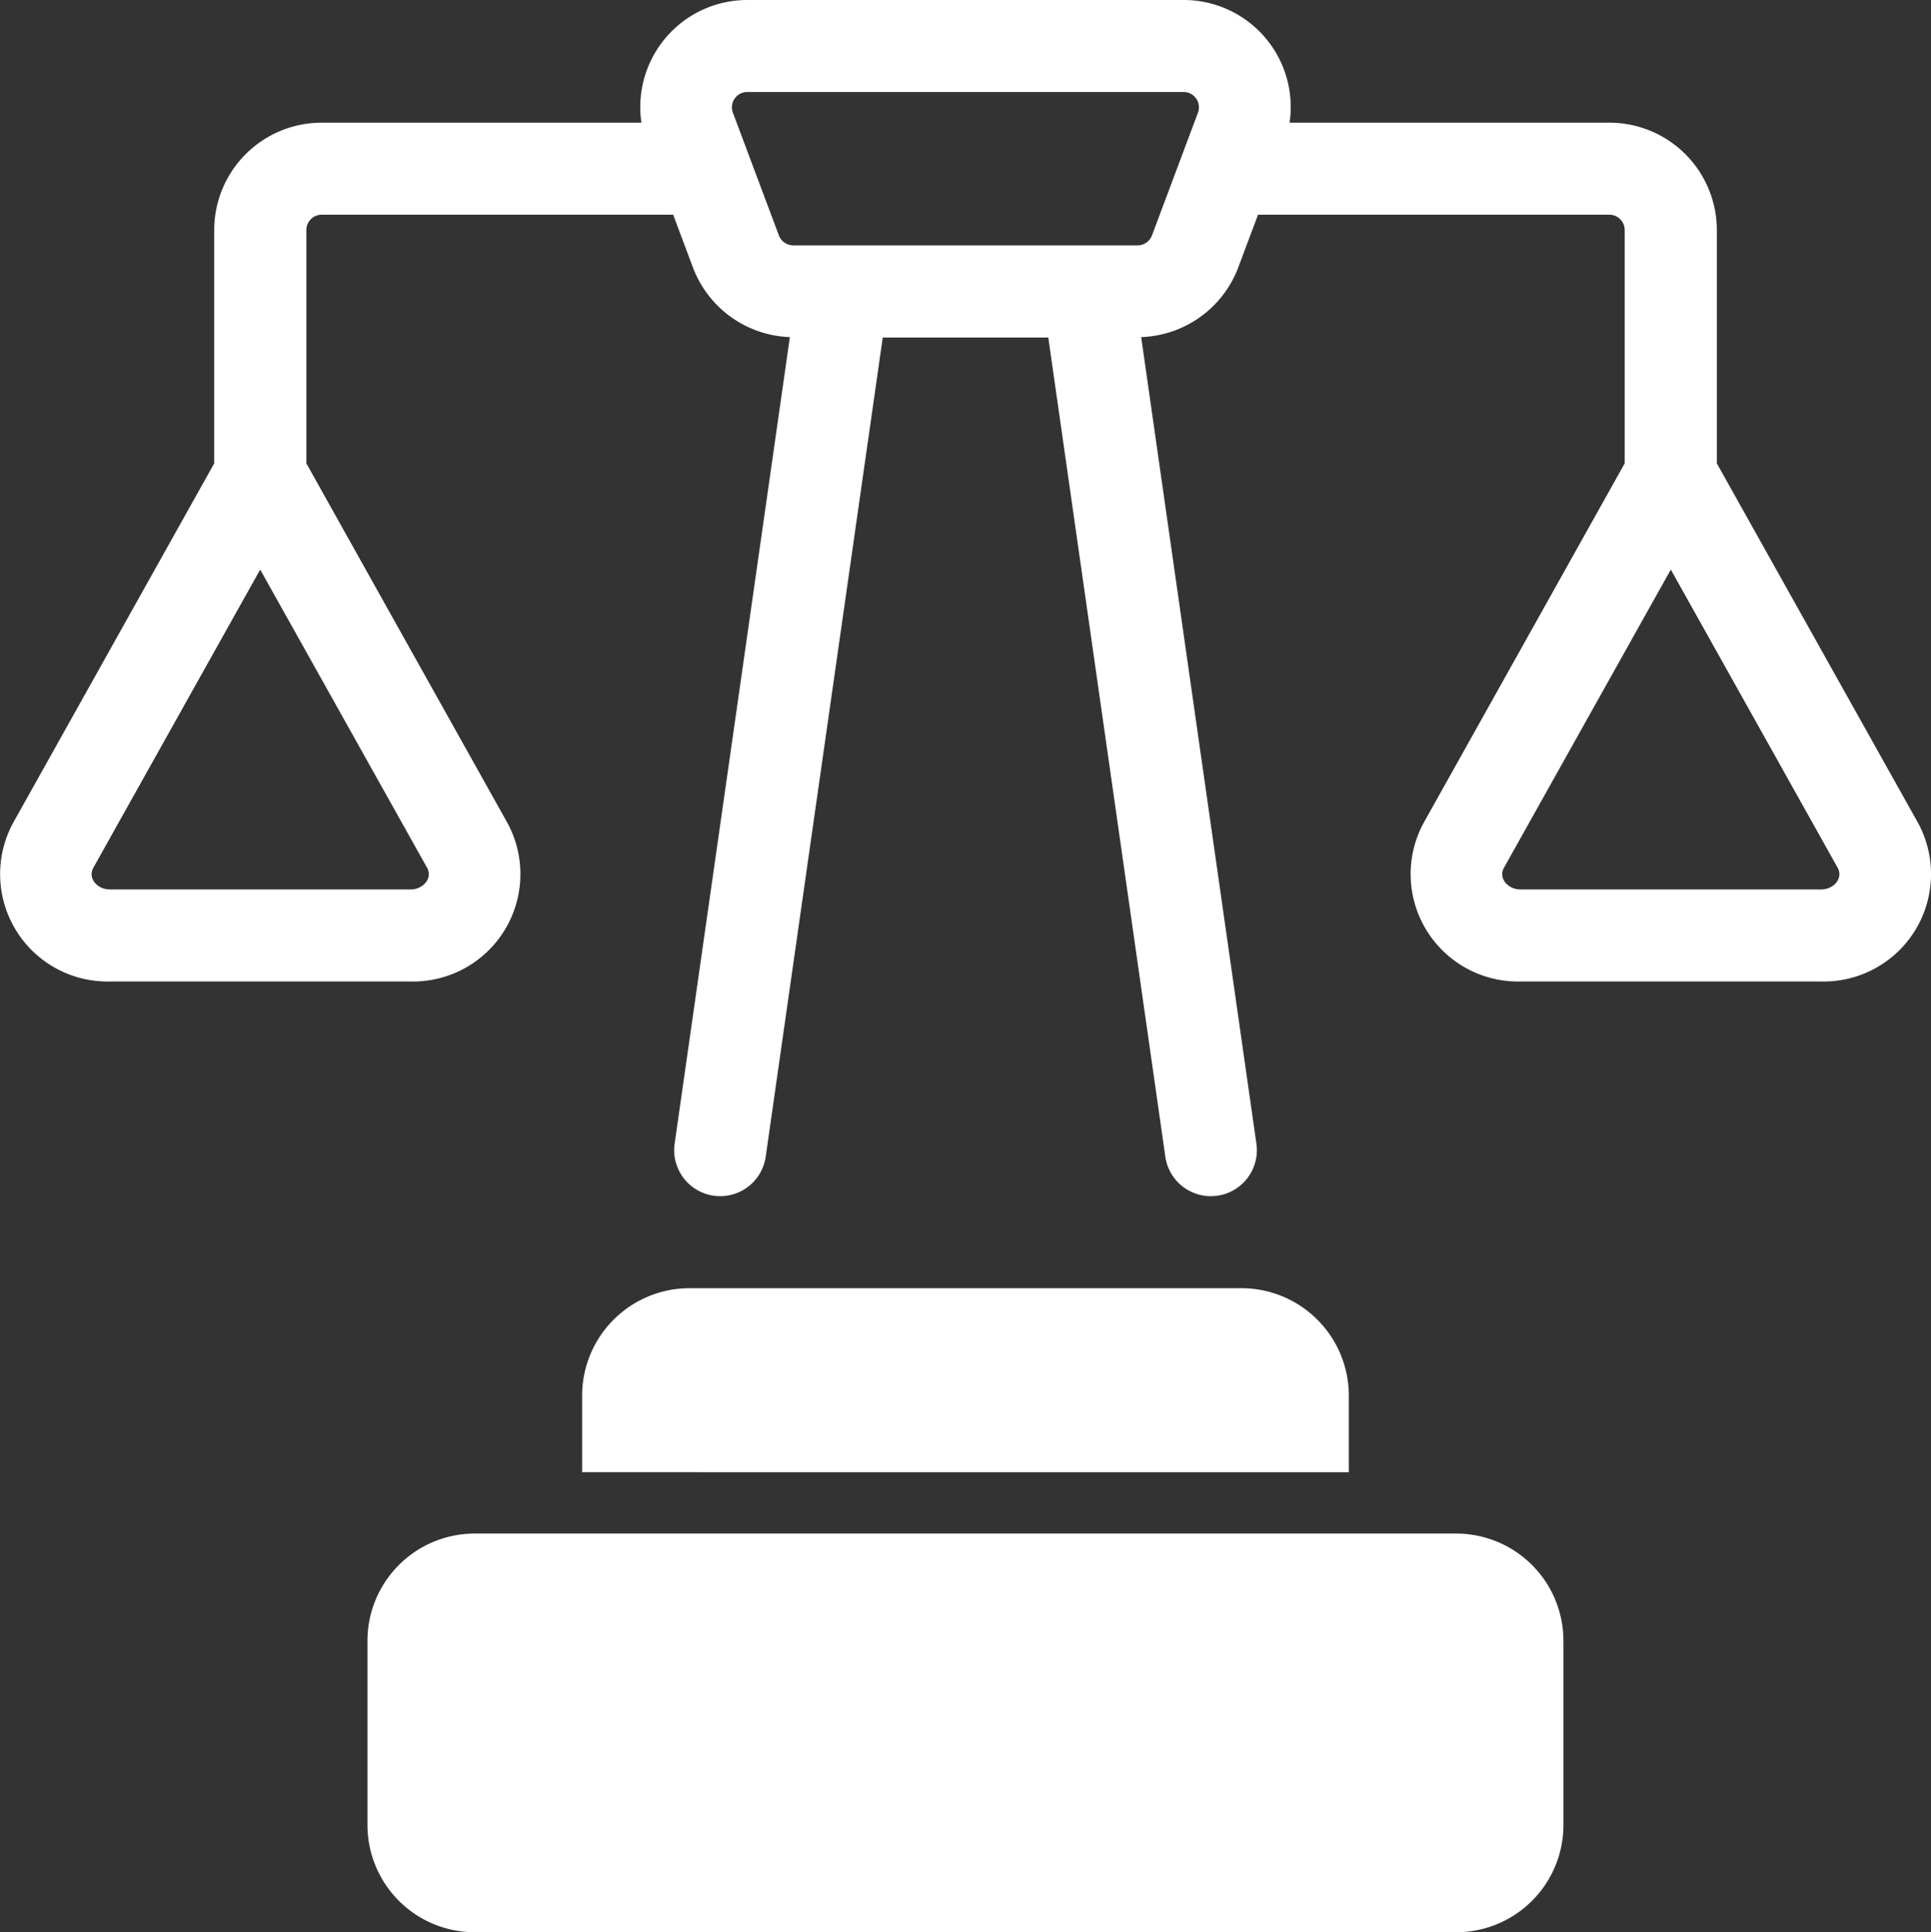 <svg id="work-life" xmlns="http://www.w3.org/2000/svg" width="41.494" height="41.517" viewBox="0 0 41.494 41.517">
  <rect x="0" y="0" width="41.494" height="41.517" fill="#333333" stroke="none"/>
  <path id="Path_40" data-name="Path 40" d="M14.807,50.5H35.894A2.306,2.306,0,0,1,38.2,52.806V56.76a2.306,2.306,0,0,1-2.306,2.306H14.807A2.306,2.306,0,0,1,12.5,56.761V52.806A2.306,2.306,0,0,1,14.807,50.5Z" transform="translate(-4.604 -17.55)" fill="#fff"/>
  <path id="Path_41" data-name="Path 41" d="M35.975,46.454V44.806A2.309,2.309,0,0,0,33.668,42.5H21.807A2.309,2.309,0,0,0,19.5,44.806v1.647Z" transform="translate(-6.991 -14.822)" fill="#fff"/>
  <path id="Path_42" data-name="Path 42" d="M41.731,18.178l-4.322-7.722V5.442A2.309,2.309,0,0,0,35.1,3.136H28.228A2.3,2.3,0,0,0,25.952.5H16.577A2.3,2.3,0,0,0,14.3,3.136H7.426A2.309,2.309,0,0,0,5.12,5.442v5.014L.8,18.178a2.308,2.308,0,0,0,2.083,3.41H9.336a2.308,2.308,0,0,0,2.083-3.41L7.1,10.456V5.442a.33.33,0,0,1,.33-.329h7.552l.427,1.139A2.315,2.315,0,0,0,17.49,7.743l-2.476,17.33a.988.988,0,1,0,1.957.279l2.515-17.6h3.557l2.515,17.6a.988.988,0,1,0,1.957-.279L25.039,7.743a2.315,2.315,0,0,0,2.084-1.491l.427-1.139H35.1a.33.33,0,0,1,.329.329v5.014L31.11,18.178a2.308,2.308,0,0,0,2.083,3.41h6.455a2.308,2.308,0,0,0,2.083-3.41Zm-32.4,1.433H2.881c-.276,0-.484-.242-.358-.467h0l3.585-6.406,3.586,6.406C9.82,19.37,9.61,19.611,9.336,19.611ZM24.963,5.772h-7.4a.331.331,0,0,1-.309-.214l-.988-2.636a.329.329,0,0,1,.309-.445h9.375a.329.329,0,0,1,.309.445l-.988,2.636A.331.331,0,0,1,24.963,5.772ZM39.648,19.611H33.193c-.275,0-.484-.242-.358-.467l3.585-6.406,3.585,6.406h0C40.132,19.37,39.922,19.611,39.648,19.611Z" transform="translate(-0.517 -0.5)" fill="#fff"/>
</svg>

